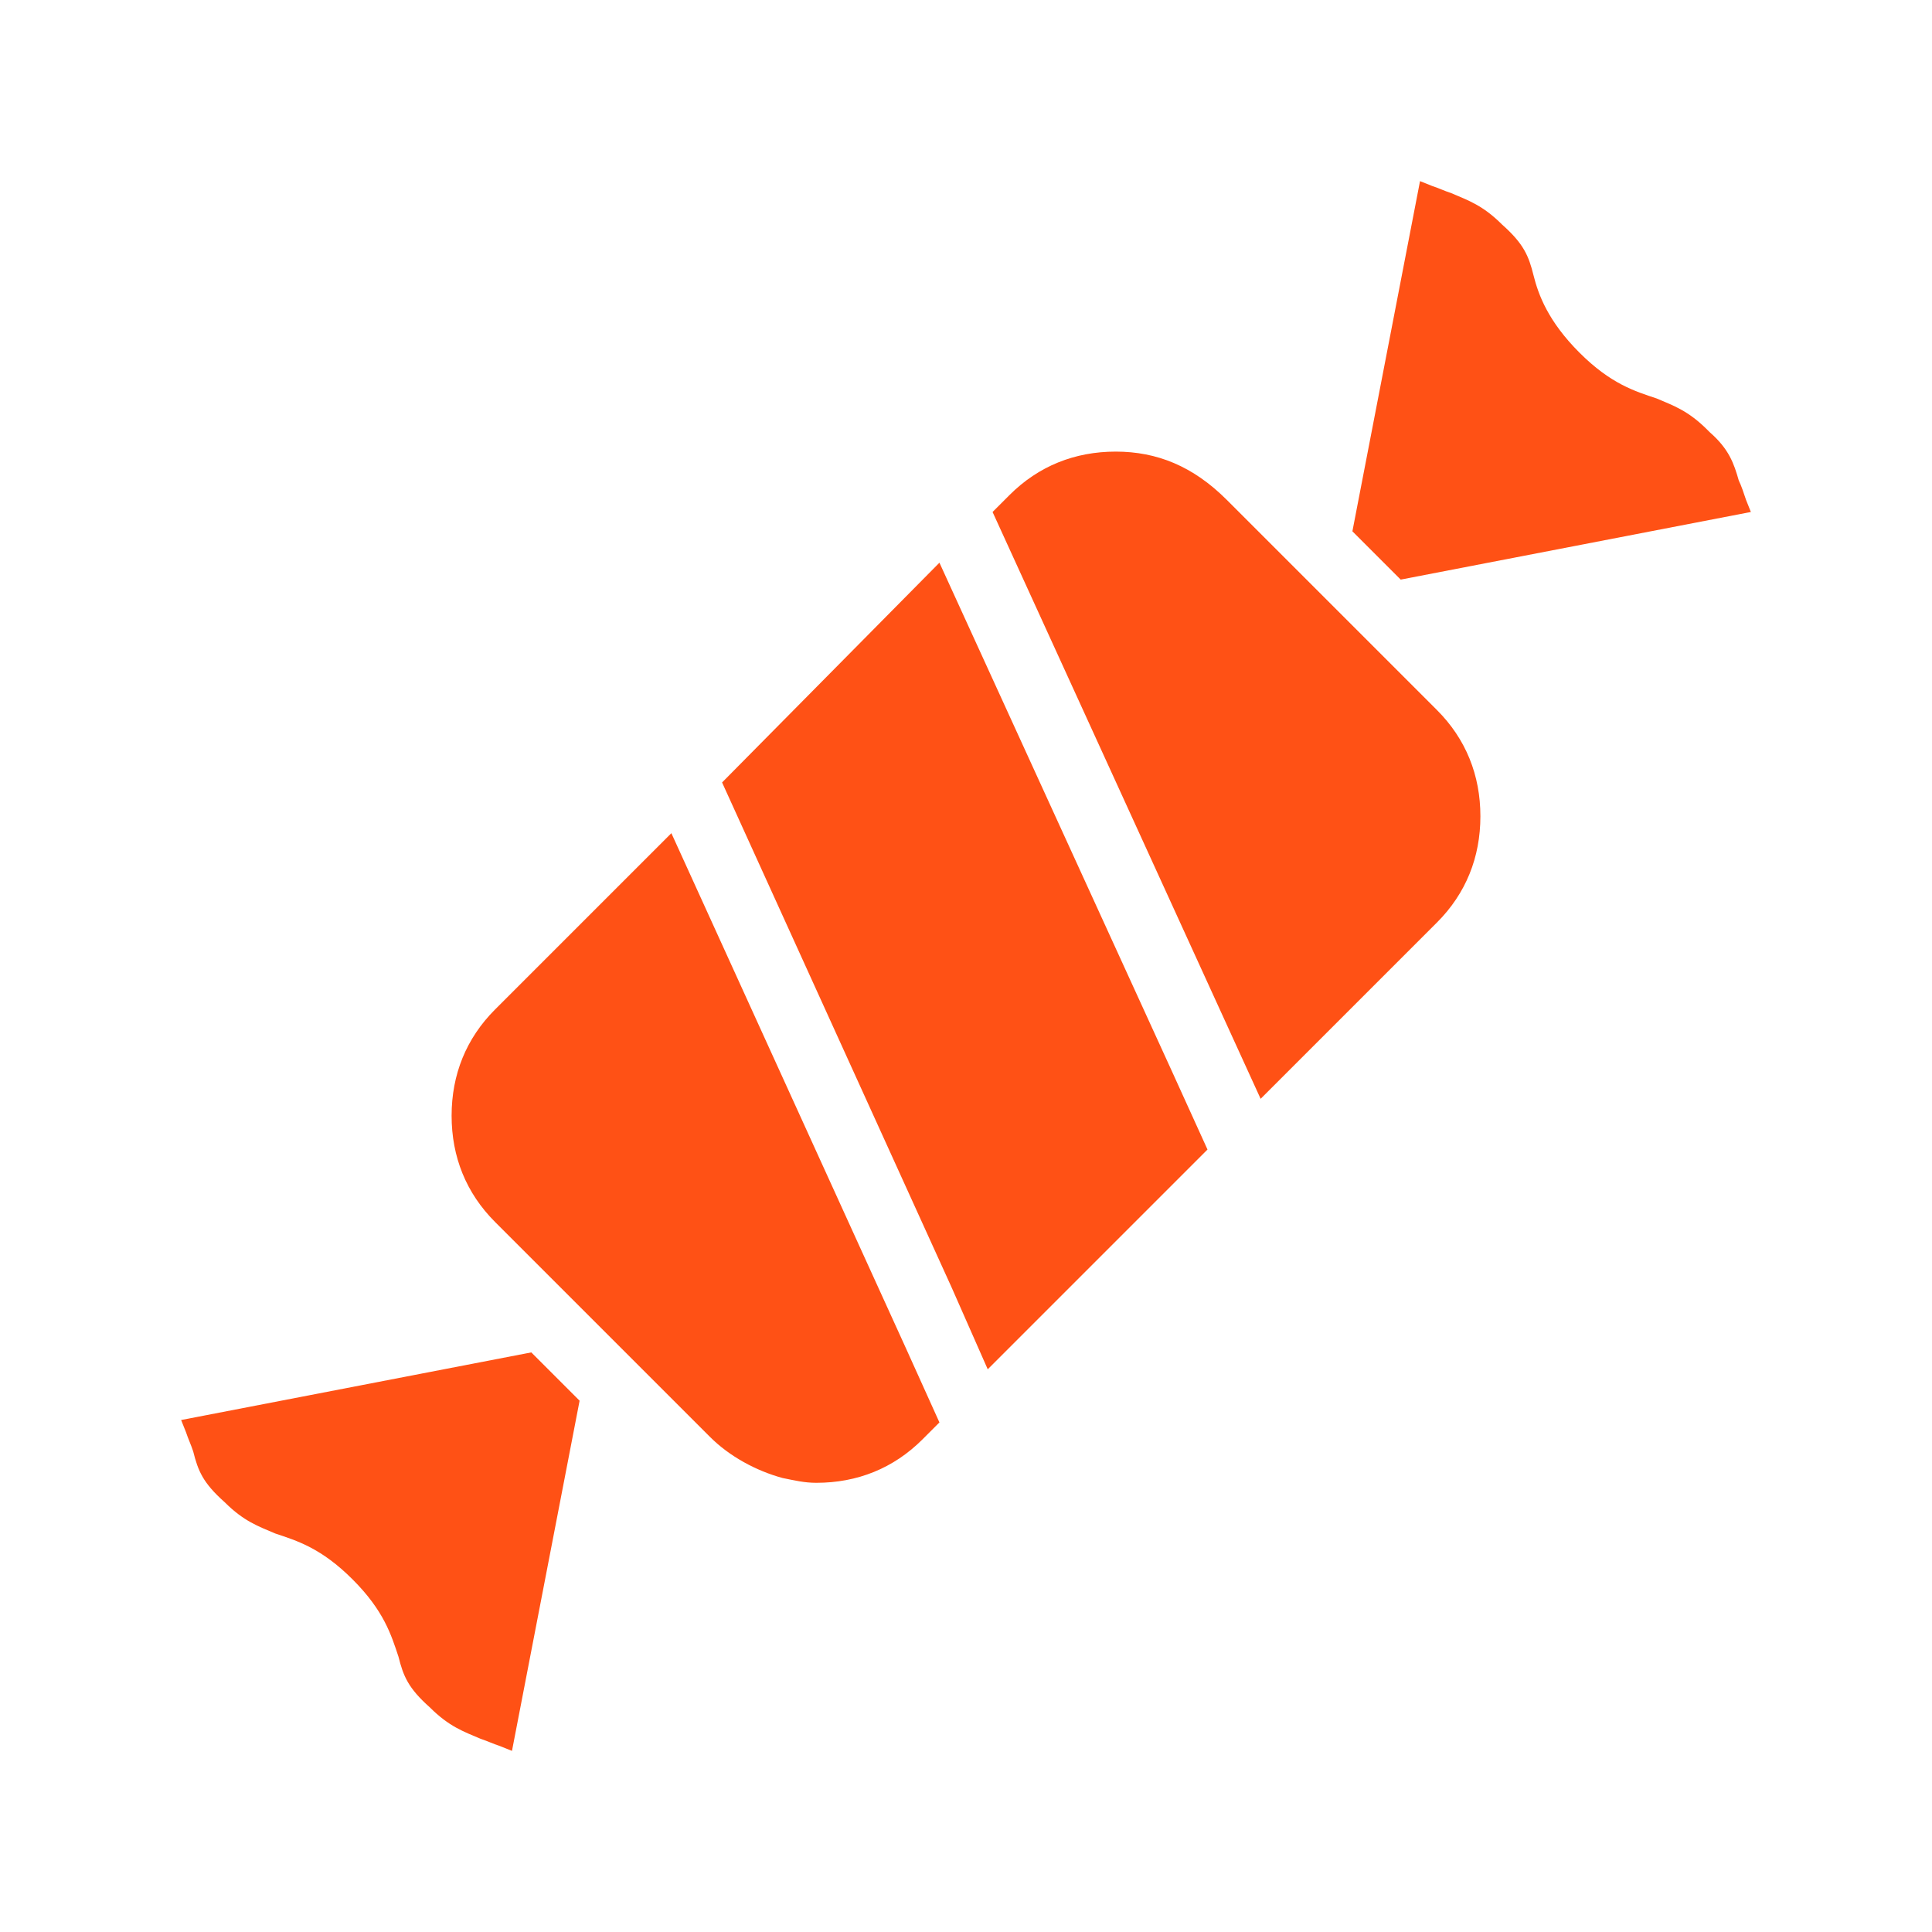 <?xml version="1.0" encoding="utf-8"?>
<!-- Generator: Adobe Illustrator 28.0.0, SVG Export Plug-In . SVG Version: 6.00 Build 0)  -->
<svg version="1.1" id="Layer_1" xmlns="http://www.w3.org/2000/svg" xmlns:xlink="http://www.w3.org/1999/xlink" x="0px" y="0px"
	 viewBox="0 0 80 80" style="enable-background:new 0 0 80 80;" xml:space="preserve">
<style type="text/css">
	.st0{fill:#FF5115;}
</style>
<path class="st0" d="M7.5,58.8l0.2,0.5c0.1,0.3,0.2,0.5,0.3,0.8l0,0c0.2,0.8,0.4,1.3,1.3,2.1c0.8,0.8,1.4,1,2.1,1.3
	c0.9,0.3,1.9,0.6,3.2,1.9c1.3,1.3,1.6,2.3,1.9,3.2c0.2,0.8,0.4,1.3,1.3,2.1c0.8,0.8,1.4,1,2.1,1.3c0.3,0.1,0.5,0.2,0.8,0.3l0.5,0.2
	L24,58L22,56L7.5,58.8z M20.5,41.8c-1.2,1.2-1.8,2.7-1.8,4.4c0,1.7,0.6,3.2,1.8,4.4l3,3l0,0l5.9,5.9c0.8,0.8,1.9,1.4,3,1.7
	c0.5,0.1,0.9,0.2,1.4,0.2c1.7,0,3.2-0.6,4.4-1.8l0.7-0.7l-1.4-3.1l-9.7-21.3L20.5,41.8z M29.9,32.4l9.5,20.9l1.5,3.4l9.1-9.1
	l-1.5-3.3l-9.6-21L29.9,32.4z M46.2,18.7c-1.7,0-3.2,0.6-4.4,1.8l-0.7,0.7l11.1,24.3l7.3-7.3c1.2-1.2,1.8-2.7,1.8-4.4
	c0-1.7-0.6-3.2-1.8-4.4l-2.9-2.9c0,0,0,0,0,0l0,0l-2.9-2.9l0,0l-2.9-2.9C49.4,19.3,47.9,18.7,46.2,18.7z M56,22l1.1,1.1L58,24
	l14.5-2.8l-0.2-0.5c-0.1-0.3-0.2-0.6-0.3-0.8c-0.2-0.7-0.4-1.3-1.2-2c0,0-0.1-0.1-0.1-0.1c-0.8-0.8-1.4-1-2.1-1.3
	c-0.9-0.3-1.9-0.6-3.2-1.9c-1.3-1.3-1.7-2.4-1.9-3.2c-0.2-0.8-0.4-1.3-1.3-2.1c-0.8-0.8-1.4-1-2.1-1.3c-0.3-0.1-0.5-0.2-0.8-0.3
	l-0.5-0.2L56,22z"/>
</svg>
